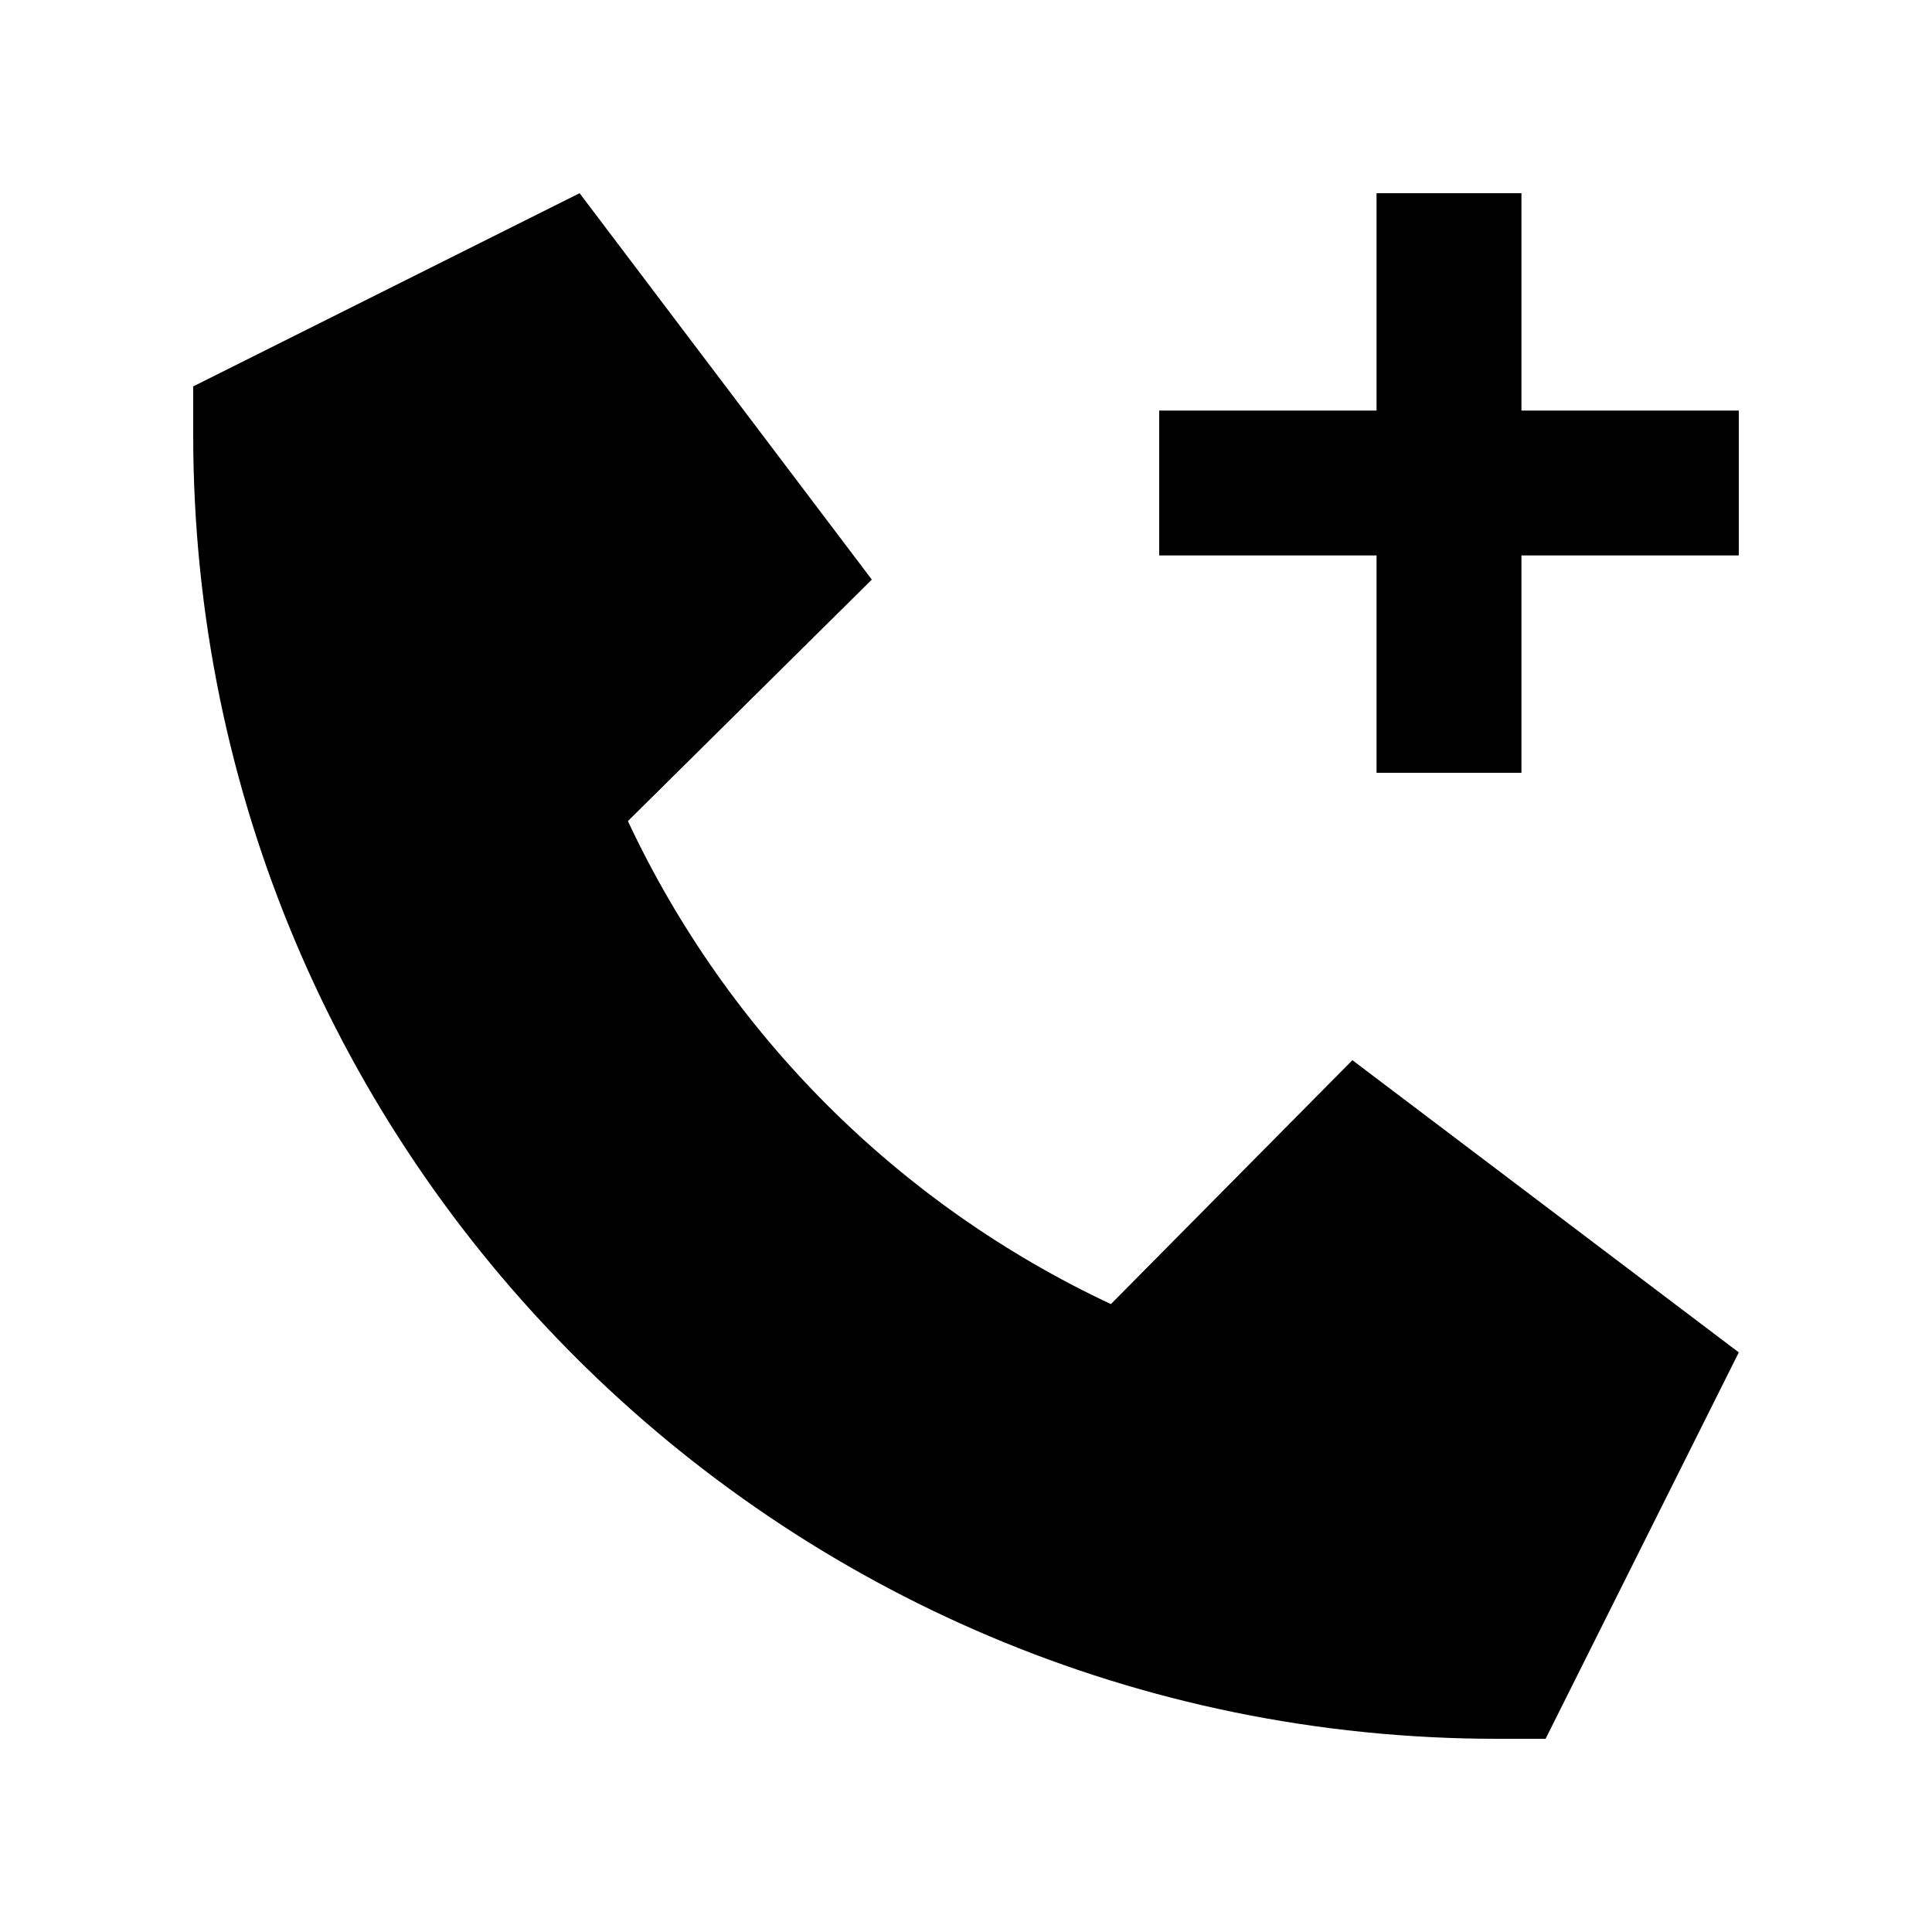 <svg xmlns="http://www.w3.org/2000/svg" viewBox="0 0 640 640"><!--! Font Awesome Pro 7.1.0 by @fontawesome - https://fontawesome.com License - https://fontawesome.com/license (Commercial License) Copyright 2025 Fonticons, Inc. --><path fill="currentColor" d="M192 64L64 128L64 144C64 382.6 257.4 576 496 576L512 576L576 448L448 351.2L368 432C297.6 399 241 342.4 208 272L288.8 192L192 64zM456 256L504 256L504 184L576 184L576 136L504 136L504 64L456 64L456 136L384 136L384 184L456 184L456 256z"/></svg>